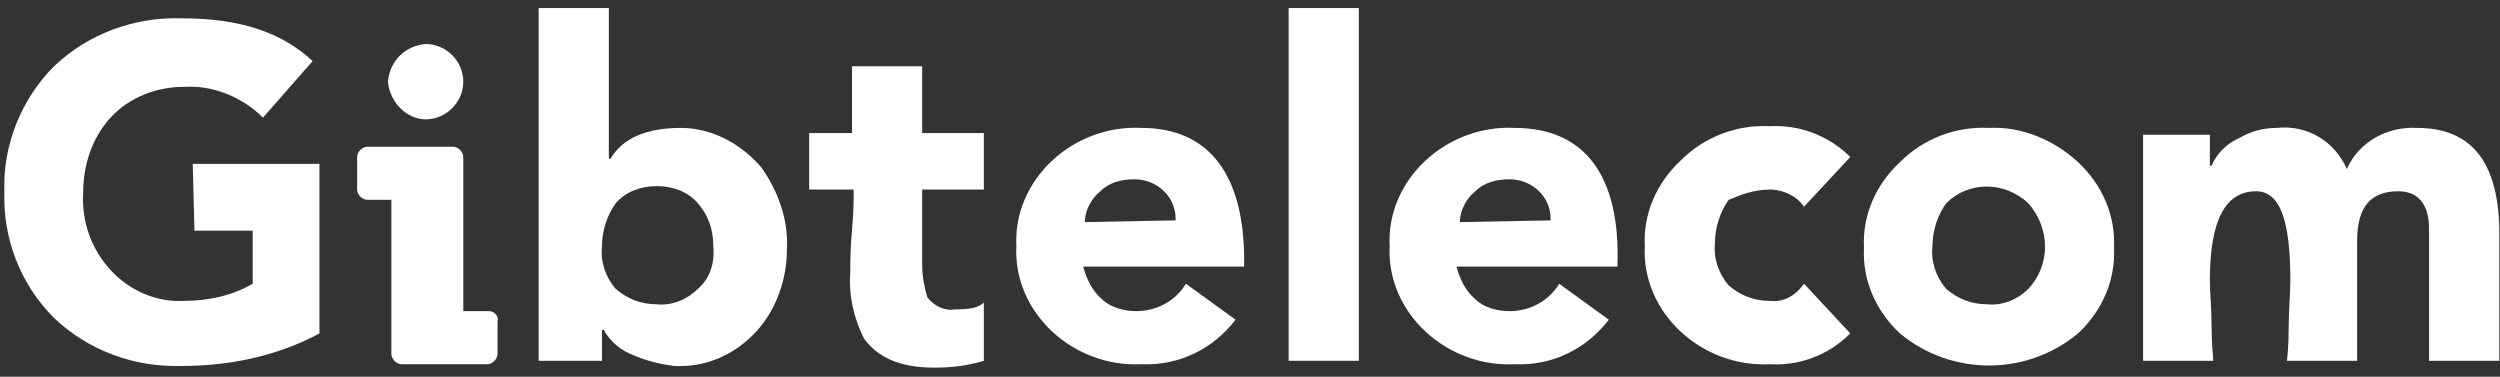 <?xml version="1.0" encoding="utf-8"?>
<!-- Generator: Adobe Illustrator 27.1.1, SVG Export Plug-In . SVG Version: 6.00 Build 0)  -->
<svg version="1.1" id="Layer_1" xmlns="http://www.w3.org/2000/svg" xmlns:xlink="http://www.w3.org/1999/xlink" x="0px" y="0px"
	 viewBox="0 0 146 22" style="enable-background:new 0 0 146 22;" xml:space="preserve">
<rect x="0" y="0" width="146" height="22" fill="#333333" stroke="none"/>
<style type="text/css">
	.st0{fill:#FFFFFF;}
</style>
<g id="Group_1254" transform="translate(-31.144 -4.93)">
	<path id="Path_381" class="st0" d="M42.5,18.4h3.4v3.1c-1.2,0.7-2.6,1-4,1c-1.6,0.1-3.2-0.6-4.3-1.8c-1.1-1.2-1.7-2.8-1.6-4.5
		c0-1.6,0.5-3.2,1.6-4.4c1.1-1.2,2.7-1.8,4.3-1.8c1.7-0.1,3.4,0.6,4.6,1.8l2.9-3.3c-1.8-1.7-4.3-2.5-7.6-2.5
		c-2.8-0.1-5.5,0.9-7.5,2.8c-1.9,1.9-3,4.6-2.9,7.3c-0.1,2.7,0.9,5.4,2.9,7.4c2,1.9,4.7,2.9,7.5,2.8c2.8,0,5.6-0.6,8-1.9V14.5h-7.4
		L42.5,18.4z"/>
	<path id="Path_382" class="st0" d="M70.9,12.4c-2,0-3.4,0.6-4.1,1.8h-0.1V5.4h-4.1V26h3.7v-1.8h0.1c0.4,0.7,1,1.2,1.8,1.5
		c0.7,0.3,1.5,0.5,2.3,0.6c1.8,0.1,3.5-0.6,4.8-2c1.2-1.3,1.8-3.1,1.8-4.8c0.1-1.7-0.5-3.4-1.5-4.8C74.4,13.3,72.7,12.4,70.9,12.4z
		 M71.9,21.8c-0.6,0.6-1.5,1-2.4,0.9c-0.9,0-1.7-0.3-2.4-0.9c-0.6-0.7-0.9-1.6-0.8-2.5c0-0.9,0.3-1.8,0.8-2.5c0.6-0.7,1.5-1,2.4-1
		c0.9,0,1.8,0.3,2.4,1c0.6,0.7,0.9,1.5,0.9,2.5C72.9,20.3,72.6,21.2,71.9,21.8L71.9,21.8z"/>
	<path id="Path_383" class="st0" d="M85,8.8h-4.1v3.9h-2.5V16H81c0,0.5,0,1.3-0.1,2.4s-0.1,1.8-0.1,2.4c-0.1,1.4,0.2,2.7,0.8,3.9
		c0.8,1.1,2.1,1.7,4.1,1.7c1,0,1.9-0.1,2.9-0.4v-3.4c-0.3,0.3-0.8,0.4-1.7,0.4c-0.6,0.1-1.2-0.2-1.6-0.7C85.1,21.6,85,21,85,20.4V16
		h3.6v-3.3H85L85,8.8L85,8.8z"/>
	<path id="Path_384" class="st0" d="M97.8,12.4c-1.9-0.1-3.8,0.6-5.2,1.9c-1.4,1.3-2.2,3.1-2.1,5c-0.1,1.9,0.7,3.7,2.1,5
		c1.4,1.3,3.3,2,5.2,1.9c2.2,0.1,4.2-0.9,5.5-2.6l-2.9-2.1c-0.6,1-1.7,1.6-2.9,1.6c-0.7,0-1.5-0.2-2-0.7c-0.6-0.5-0.9-1.2-1.1-1.9
		h9.4C103.9,15.2,101.8,12.4,97.8,12.4z M94.5,17.9c0-0.7,0.4-1.4,0.9-1.8c0.5-0.5,1.2-0.7,2-0.7c1.3,0,2.4,1,2.4,2.3
		c0,0,0,0.1,0,0.1L94.5,17.9L94.5,17.9z"/>
	<rect id="Rectangle_93" x="106.4" y="5.4" class="st0" width="4.1" height="20.6"/>
	<path id="Path_385" class="st0" d="M134.5,16c0.8,0,1.6,0.4,2,1l2.7-2.9c-1.2-1.2-2.9-1.9-4.7-1.8c-1.9-0.1-3.8,0.6-5.2,2
		c-1.4,1.3-2.2,3.1-2.1,5c-0.1,1.9,0.7,3.7,2.1,5c1.4,1.3,3.3,2,5.2,1.9c1.7,0.1,3.4-0.5,4.7-1.8l-2.7-2.9c-0.5,0.7-1.2,1.1-2,1
		c-0.9,0-1.7-0.3-2.4-0.9c-0.6-0.7-0.9-1.6-0.8-2.5c0-0.9,0.3-1.8,0.8-2.5C132.8,16.3,133.6,16,134.5,16z"/>
	<path id="Path_386" class="st0" d="M147.3,12.4c-1.9-0.1-3.8,0.6-5.2,2c-1.4,1.3-2.2,3.1-2.1,5c-0.1,1.9,0.7,3.7,2.1,5
		c3,2.5,7.4,2.5,10.4,0c1.4-1.3,2.2-3.1,2.1-5c0.1-1.9-0.7-3.7-2.1-5C151.1,13.1,149.2,12.3,147.3,12.4z M149.6,21.8
		c-0.6,0.6-1.5,1-2.4,0.9c-0.9,0-1.7-0.3-2.4-0.9c-0.6-0.7-0.9-1.6-0.8-2.5c0-0.9,0.3-1.8,0.8-2.5c1.3-1.3,3.4-1.3,4.8,0
		C150.9,18.3,150.9,20.4,149.6,21.8L149.6,21.8z"/>
	<path id="Path_387" class="st0" d="M172.3,12.4c-1.7-0.1-3.4,0.8-4.1,2.4c-0.7-1.6-2.3-2.6-4.1-2.4c-0.8,0-1.5,0.2-2.2,0.6
		c-0.7,0.3-1.3,0.9-1.6,1.6h-0.1v-1.8h-3.9V26h4.1c0-0.2-0.1-0.9-0.1-2s-0.1-2-0.1-2.7c0-3.5,0.9-5.2,2.7-5.2c1.4,0,2,1.7,2,5.2
		c0,0.8-0.1,1.8-0.1,2.9s-0.1,1.8-0.1,1.8h4.1v-7c0-2,0.8-2.9,2.4-2.9c1.2,0,1.8,0.8,1.8,2.2V26h4.1v-7.8
		C177,14.3,175.4,12.4,172.3,12.4z"/>
	<path id="Path_388" class="st0" d="M56,11.9c1.2,0,2.2-1,2.2-2.2c0-1.2-1-2.2-2.2-2.2c-1.2,0.1-2.1,1-2.2,2.2
		C53.9,10.9,54.9,11.9,56,11.9C56,11.9,56,11.9,56,11.9z"/>
	<path id="Path_389" class="st0" d="M59.7,23.1h-1.5v-9c0-0.3-0.3-0.6-0.6-0.6c0,0,0,0,0,0h-5c-0.3,0-0.6,0.3-0.6,0.6c0,0,0,0,0,0
		V16c0,0.3,0.3,0.6,0.6,0.6c0,0,0,0,0,0H54v9c0,0.3,0.3,0.6,0.6,0.6c0,0,0,0,0,0h5c0.3,0,0.6-0.3,0.6-0.6c0,0,0,0,0,0v-1.9
		C60.3,23.4,60,23.1,59.7,23.1C59.7,23.1,59.7,23.1,59.7,23.1z"/>
	<path id="Path_390" class="st0" d="M119.6,12.4c-1.9-0.1-3.8,0.6-5.2,1.9c-1.4,1.3-2.2,3.1-2.1,5c-0.1,1.9,0.7,3.7,2.1,5
		c1.4,1.3,3.3,2,5.2,1.9c2.2,0.1,4.2-0.9,5.5-2.6l-2.9-2.1c-0.6,1-1.7,1.6-2.9,1.6c-0.7,0-1.5-0.2-2-0.7c-0.6-0.5-0.9-1.2-1.1-1.9
		h9.4C125.8,15.2,123.7,12.4,119.6,12.4z M116.4,17.9c0-0.7,0.4-1.4,0.9-1.8c0.5-0.5,1.2-0.7,2-0.7c1.3,0,2.4,1,2.4,2.3
		c0,0,0,0.1,0,0.1L116.4,17.9L116.4,17.9z"/>
</g>
</svg>
